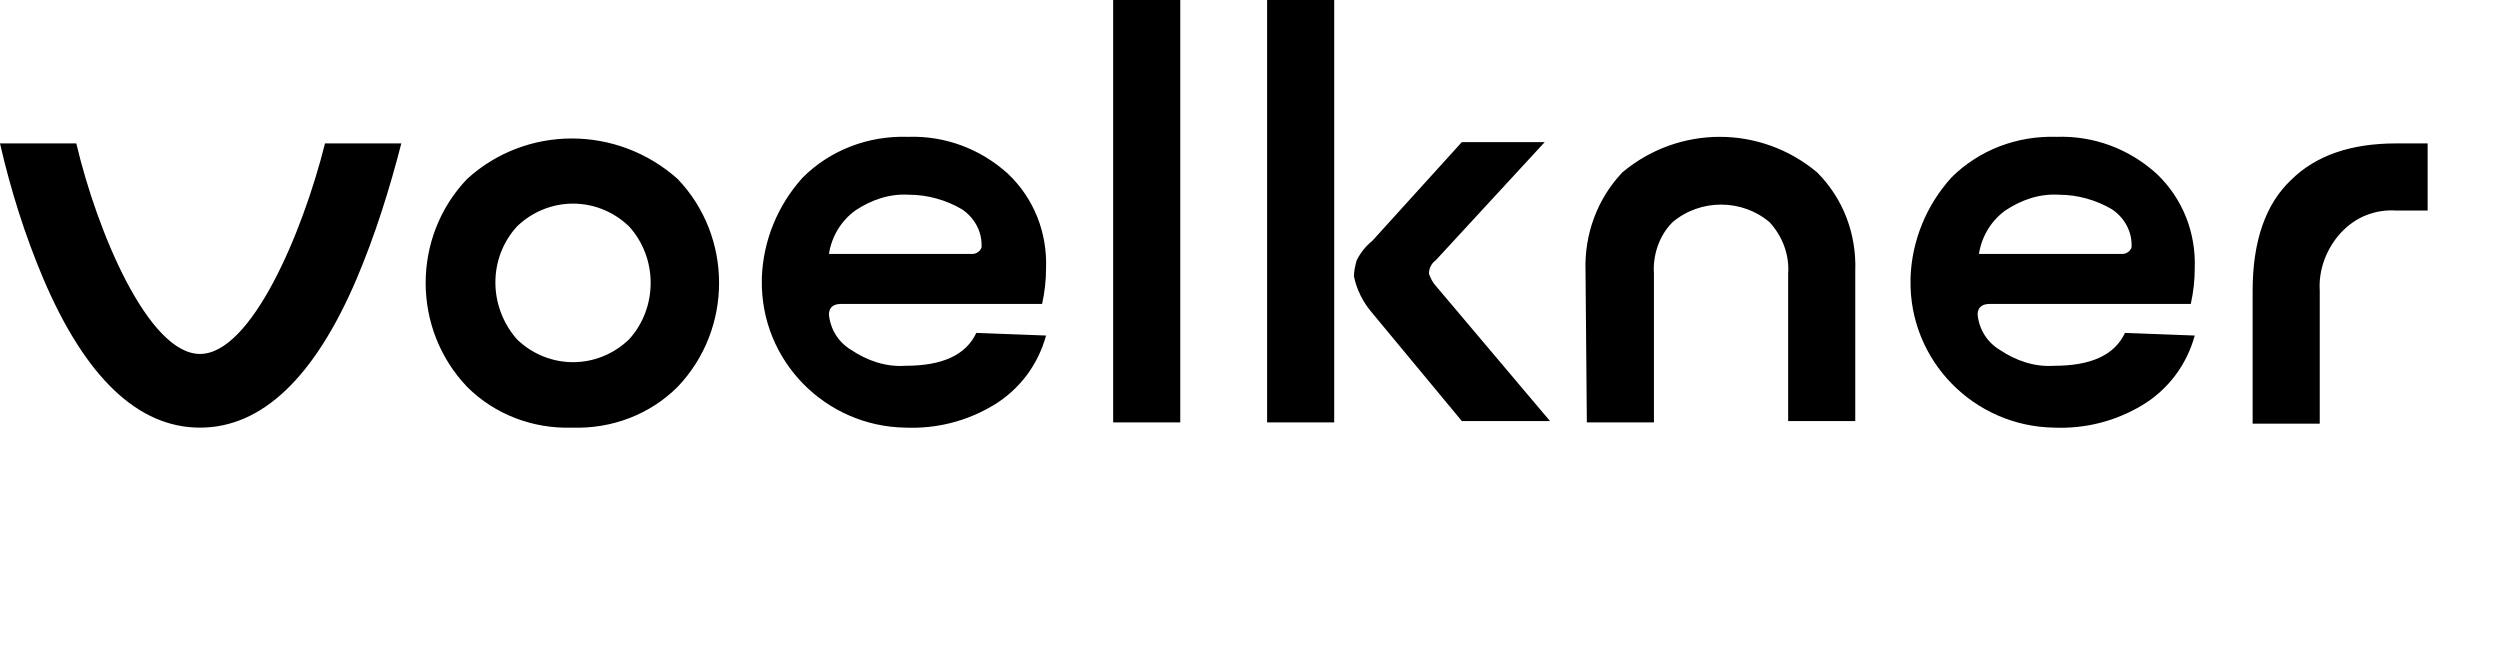 <svg xmlns="http://www.w3.org/2000/svg" viewBox="0 0 190 50">
<path xmlns="http://www.w3.org/2000/svg" d="M43.5 32.5c-3 .1-5.9-1-8-3.1-4.2-4.4-4.2-11.4 0-15.8 4.5-4.1 11.4-4.1 16 0 4.2 4.4 4.2 11.4 0 15.8-2.1 2.1-5 3.2-8 3.1zm-4.2-6.7c2.4 2.3 6.1 2.3 8.5 0 2.2-2.4 2.2-6.2 0-8.6-2.4-2.3-6.1-2.3-8.5 0-2.2 2.4-2.2 6.1 0 8.6zM79.5 25.5c-.6 2.2-2 4.1-4 5.3-2 1.2-4.3 1.8-6.7 1.7-6.1-.1-11-5.1-10.9-11.2v-.2c.1-2.8 1.2-5.5 3.1-7.6 2.1-2.1 5-3.2 8-3.1 2.8-.1 5.5.9 7.6 2.8 2 1.9 3 4.5 2.9 7.2 0 .9-.1 1.8-.3 2.7H63.9c-.6 0-.9.3-.9.8.1 1.1.7 2.1 1.7 2.7 1.2.8 2.6 1.3 4.1 1.2 2.8 0 4.6-.8 5.4-2.5l5.3.2zM69.1 14.8c-1.5-.1-2.9.4-4.1 1.2-1.1.8-1.8 2-2 3.3h10.9c.3 0 .6-.2.7-.5v-.2c0-1.1-.6-2.1-1.5-2.7-1.2-.7-2.6-1.1-4-1.1zM84.6 0h5.1v32.1h-5.1V0zM96.3 32.1V0h5.1v32.1h-5.1zm8-8.3c-.7-.8-1.2-1.8-1.4-2.8 0-.4.1-.8.2-1.2.3-.6.7-1.1 1.2-1.5l6.8-7.5h6.3l-8.3 9c-.3.2-.5.6-.5 1 .1.3.3.7.5.9l8.7 10.3h-6.7l-6.8-8.2zM120.5 20.6c-.1-2.8.9-5.5 2.8-7.5 4.3-3.6 10.5-3.6 14.8 0 2 2 3 4.7 2.9 7.5V32h-5.1V20.8c.1-1.4-.4-2.8-1.4-3.9-2.1-1.8-5.3-1.8-7.4 0-1 1-1.5 2.5-1.4 3.9v11.3h-5.1l-.1-11.5zM166.8 25.5c-.6 2.2-2 4.1-4 5.3-2 1.2-4.3 1.8-6.7 1.7-6.1-.1-11-5.1-10.9-11.2v-.2c.1-2.8 1.2-5.5 3.1-7.6 2.1-2.1 5-3.2 8-3.1 2.8-.1 5.5.9 7.6 2.8 2 1.9 3 4.5 2.9 7.2 0 .9-.1 1.8-.3 2.7h-15.3c-.6 0-.9.3-.9.8.1 1.1.7 2.1 1.7 2.7 1.2.8 2.6 1.3 4.1 1.2 2.8 0 4.6-.8 5.4-2.5l5.3.2zm-10.3-10.7c-1.5-.1-2.9.4-4.1 1.2-1.1.8-1.8 2-2 3.3h10.9c.3 0 .6-.2.7-.5v-.2c0-1.1-.6-2.1-1.5-2.7-1.2-.7-2.6-1.1-4-1.1zM182.1 10.9h2.4V16h-2.4c-1.6-.1-3.1.5-4.2 1.7s-1.7 2.8-1.6 4.4v10.1h-5.1V22.1c0-3.8 1-6.6 2.9-8.4 1.9-1.9 4.6-2.8 8-2.8zM24.7 10.9c-1.7 6.8-5.6 16-9.5 16s-7.8-9.2-9.4-16H0c.8 3.5 1.9 7 3.3 10.3 3.2 7.5 7.2 11.3 11.9 11.3s8.7-3.8 11.9-11.3c1.4-3.3 2.5-6.8 3.4-10.3h-5.8z"/>
</svg>